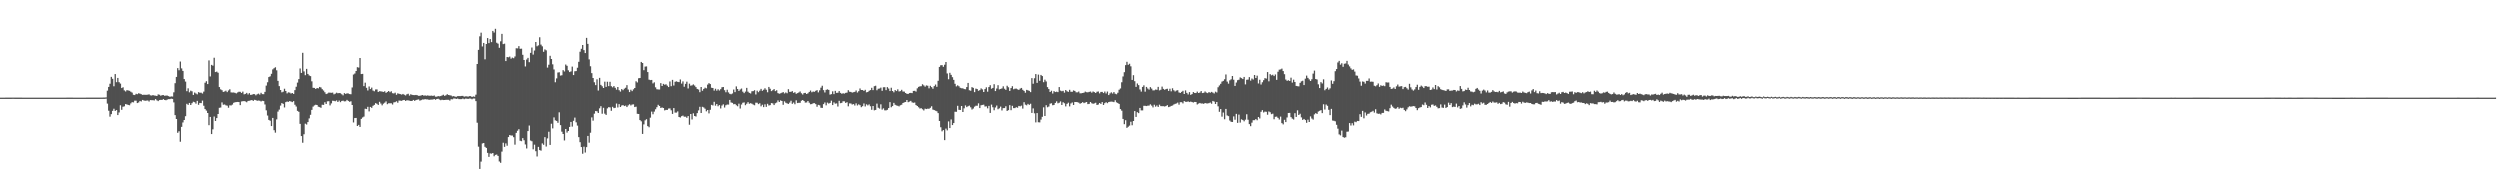 <svg xmlns="http://www.w3.org/2000/svg" width="1920" height="150"><path fill="#4f4f4f" d="M0 74.991h1v1H0zM1 74.991h1v1H1zM2 74.993h1v1H2zM3 74.986h1v1H3zM4 74.982h1v1H4zM5 74.979h1v1H5zM6 74.968h1v1H6zM7 74.966h1v1H7zM8 74.959h1v1H8zM9 74.952h1v1H9zM10 74.954h1v1H10zM11 74.959h1v1H11zM12 74.966h1v1H12zM13 74.968h1v1H13zM14 74.975h1v1H14zM15 74.979h1v1H15zM16 74.982h1v1H16zM17 74.986h1v1H17zM18 74.984h1v1H18zM19 74.984h1v1H19zM20 74.989h1v1H20zM21 74.991h1v1H21zM22 74.991h1v1H22zM23 74.991h1v1H23zM24 74.991h1v1H24zM25 74.989h1v1H25zM26 74.991h1v1H26zM27 74.991h1v1H27zM28 74.995h1v1H28zM29 75h1v1H29zM30 75.005h1v1H30zM31 75.002h1v1H31zM32 75.005h1v1H32zM33 75.005h1v1H33zM34 75.005h1v1H34zM35 75.002h1v1H35zM36 75h1v1H36zM37 74.998h1v1H37zM38 74.998h1v1H38zM39 74.995h1v1H39zM40 74.995h1v1H40zM41 75h1v1H41zM42 75.002h1v1H42zM43 75.002h1v1H43zM44 75.002h1v1H44zM45 75h1v1H45zM46 74.998h1v1H46zM47 74.993h1v1H47zM48 74.986h1v1H48zM49 74.984h1v1H49zM50 74.986h1v1H50zM51 74.977h1v1H51zM52 74.977h1v1H52zM53 74.982h1v1H53zM54 74.979h1v1H54zM55 74.982h1v1H55zM56 74.989h1v1H56zM57 74.991h1v1H57zM58 74.991h1v1H58zM59 74.993h1v1H59zM60 74.991h1v1H60zM61 74.989h1v1H61zM62 74.989h1v1H62zM63 74.984h1v1H63zM64 74.986h1v1H64zM65 74.986h1v1H65zM66 74.977h1v1H66zM67 74.97h1v1H67zM68 74.968h1v1H68zM69 74.963h1v1H69zM70 74.968h1v1H70zM71 74.966h1v1H71zM72 74.963h1v1H72zM73 74.963h1v1H73zM74 74.963h1v1H74zM75 74.963h1v1H75zM76 74.966h1v1H76zM77 74.952h1v1H77zM78 74.947h1v1H78zM79 74.927h1v1H79zM80 74.92h1v1H80zM81 74.789h1v1H81zM82 69.612h1v9.963H82zM83 66.776h1v18.242H83zM84 64.332h1v25.285H84zM85 59.019h1v28.643H85zM86 60.532h1v24.639H86zM87 66.275h1v17.212H87zM88 56.882h1v28.338H88zM89 63.142h1v21.366H89zM90 59.846h1v28.512H90zM91 63.13h1v23.241H91zM92 64.188h1v16.656H92zM93 67.63h1v16.693H93zM94 67.026h1v14.939H94zM95 69.404h1v12.252H95zM96 70.239h1v9.668H96zM97 69.232h1v11.014H97zM98 69.482h1v11.099H98zM99 69.743h1v11.094H99zM100 70.457h1v8.952H100zM101 71.13h1v7.324H101zM102 72.805h1v5.832H102zM103 72.986h1v4.308H103zM104 72.041h1v5.283H104zM105 72.32h1v6.844H105zM106 71.631h1v7.082H106zM107 71.954h1v5.544H107zM108 72.331h1v5.585H108zM109 72.878h1v3.889H109zM110 72.736h1v4.411H110zM111 72.784h1v4.623H111zM112 72.794h1v4.477H112zM113 72.697h1v4.447H113zM114 72.443h1v5.548H114zM115 73.21h1v3.653H115zM116 73.354h1v3.61H116zM117 73.025h1v3.921H117zM118 73.368h1v3.783H118zM119 73.466h1v2.641H119zM120 73.734h1v3.328H120zM121 72.498h1v5.196H121zM122 72.75h1v4.102H122zM123 73.54h1v3.161H123zM124 73.061h1v3.692H124zM125 73.032h1v3.12H125zM126 73.586h1v3.22H126zM127 73.396h1v3.616H127zM128 73.432h1v3.056H128zM129 73.846h1v2.282H129zM130 74.361h1v1.774H130zM131 74.046h1v1.717H131zM132 74.144h1v1.849H132zM133 70.924h1v7.716H133zM134 63.904h1v24.523H134zM135 59.072h1v32.328H135zM136 52.313h1v49.689H136zM137 53.957h1v46.874H137zM138 47.257h1v61.605H138zM139 52.526h1v44.889H139zM140 54.494h1v39.556H140zM141 60.718h1v31.453H141zM142 62.693h1v26.53H142zM143 70.061h1v9.682H143zM144 67.841h1v12.701H144zM145 70.912h1v8.162H145zM146 69.658h1v10.964H146zM147 70.132h1v9.123H147zM148 72.887h1v5.241H148zM149 71.084h1v7.425H149zM150 71.766h1v7.846H150zM151 72.464h1v5.003H151zM152 70.757h1v9.741H152zM153 71.212h1v7.853H153zM154 71.148h1v8.05H154zM155 71.812h1v5.445H155zM156 70.354h1v10.831H156zM157 63.522h1v20.238H157zM158 62.361h1v22.586H158zM159 64.538h1v22.252H159zM160 46.376h1v49.76H160zM161 58.724h1v31.087H161zM162 49.809h1v53.168H162zM163 50.416h1v48.924H163zM164 44.325h1v45.147H164zM165 55.348h1v37.562H165zM166 55.014h1v35.681H166zM167 55.865h1v31.705H167zM168 66.882h1v15.903H168zM169 68.605h1v14.003H169zM170 69.248h1v9.409H170zM171 70.626h1v9.805H171zM172 70.232h1v10.016H172zM173 69.621h1v11.261H173zM174 70.779h1v10.375H174zM175 69.493h1v13.266H175zM176 68.541h1v12.371H176zM177 70.956h1v10.037H177zM178 71.082h1v9.254H178zM179 71.017h1v7.956H179zM180 71.345h1v7.18H180zM181 71.736h1v6.667H181zM182 71.024h1v7.281H182zM183 70.445h1v7.924H183zM184 70.498h1v10.245H184zM185 71.349h1v6.567H185zM186 70.342h1v7.388H186zM187 72.459h1v5.152H187zM188 72.112h1v5.821H188zM189 71.297h1v7.23H189zM190 72.546h1v4.953H190zM191 71.542h1v5.821H191zM192 72.867h1v4.23H192zM193 72.762h1v4.058H193zM194 72.226h1v5.28H194zM195 72.272h1v4.399H195zM196 73.206h1v3.687H196zM197 72.384h1v5.008H197zM198 71.869h1v5.333H198zM199 72.654h1v4.706H199zM200 71.249h1v6.663H200zM201 72.269h1v5.122H201zM202 72.35h1v5.26H202zM203 70.576h1v9.638H203zM204 65.76h1v18.952H204zM205 63.197h1v25.507H205zM206 59.191h1v32.893H206zM207 58.637h1v34.111H207zM208 56.66h1v40.179H208zM209 53.284h1v37.306H209zM210 52.396h1v47.59H210zM211 51.645h1v50.261H211zM212 54.021h1v37.668H212zM213 62.103h1v23.605H213zM214 66.158h1v18.004H214zM215 69.141h1v11.984H215zM216 70.921h1v8.235H216zM217 70.393h1v9.393H217zM218 68.147h1v14.381H218zM219 69.878h1v8.542H219zM220 71.732h1v6.253H220zM221 70.914h1v7.304H221zM222 71.13h1v6.473H222zM223 71.83h1v6.15H223zM224 71.416h1v7.036H224zM225 72.118h1v5.544H225zM226 69.218h1v11.22H226zM227 66.621h1v15.205H227zM228 63.448h1v21.717H228zM229 60.759h1v25.125H229zM230 52.604h1v42.522H230zM231 55.998h1v48.496H231zM232 40.572h1v69.055H232zM233 54.829h1v48.283H233zM234 57.756h1v37.203H234zM235 52.876h1v42.783H235zM236 56.802h1v36.933H236zM237 57.967h1v32.971H237zM238 58.486h1v29.689H238zM239 62.473h1v21.929H239zM240 67.417h1v14.463H240zM241 67.554h1v13.385H241zM242 68.328h1v12.113H242zM243 67.587h1v13.067H243zM244 67.893h1v14.088H244zM245 66.765h1v15.516H245zM246 67.154h1v15.653H246zM247 68.509h1v11.95H247zM248 69.537h1v11.076H248zM249 70.853h1v7.67H249zM250 72.258h1v7.59H250zM251 71.825h1v5.981H251zM252 71.12h1v6.58H252zM253 71.178h1v9.764H253zM254 71.251h1v8.176H254zM255 71.107h1v6.267H255zM256 72.45h1v5.001H256zM257 71.922h1v5.875H257zM258 71.169h1v5.928H258zM259 71.638h1v6.709H259zM260 71.411h1v5.823H260zM261 71.617h1v6.86H261zM262 72.388h1v5.136H262zM263 73.196h1v4.141H263zM264 71.535h1v6.326H264zM265 72.157h1v5.64H265zM266 71.674h1v5.01H266zM267 71.798h1v5.715H267zM268 72.221h1v5.967H268zM269 72.421h1v5.351H269zM270 67.172h1v13.463H270zM271 57.266h1v36.807H271zM272 56.495h1v34.159H272zM273 54.504h1v36.081H273zM274 51.595h1v45.173H274zM275 51.929h1v43.992H275zM276 44.54h1v52.939H276zM277 56.866h1v34.415H277zM278 56.715h1v33.52H278zM279 66.147h1v23.42H279zM280 63.485h1v20.046H280zM281 67.413h1v16.354H281zM282 69.454h1v12.584H282zM283 66.408h1v19.126H283zM284 68.401h1v13.738H284zM285 67.303h1v15.539H285zM286 69.53h1v11.726H286zM287 70.079h1v10.439H287zM288 68.715h1v10.494H288zM289 68.669h1v11.037H289zM290 70.605h1v9.982H290zM291 70.045h1v8.119H291zM292 70.155h1v9.384H292zM293 70.361h1v10.517H293zM294 70.589h1v9.025H294zM295 70.097h1v8.775H295zM296 71.329h1v6.546H296zM297 70.585h1v9.446H297zM298 69.896h1v9.393H298zM299 70.818h1v8.476H299zM300 70.074h1v9.238H300zM301 71.569h1v8.739H301zM302 71.8h1v6.848H302zM303 71.18h1v7.272H303zM304 72.8h1v4.953H304zM305 71.674h1v7.224H305zM306 72.047h1v5.154H306zM307 72.283h1v5.013H307zM308 72.652h1v4.839H308zM309 72.141h1v4.745H309zM310 72.759h1v3.976H310zM311 73.331h1v4.173H311zM312 72.372h1v4.644H312zM313 71.974h1v5.127H313zM314 73.421h1v3.88H314zM315 72.414h1v5.152H315zM316 72.835h1v4.699H316zM317 73.029h1v3.717H317zM318 73.064h1v4.397H318zM319 72.901h1v3.96H319zM320 73.146h1v3.399H320zM321 73.592h1v2.735H321zM322 73.563h1v3.772H322zM323 73.254h1v3.623H323zM324 72.961h1v3.404H324zM325 73.462h1v2.959H325zM326 73.247h1v2.873H326zM327 73.549h1v2.792H327zM328 73.247h1v3.106H328zM329 73.499h1v3.216H329zM330 73.533h1v3.019H330zM331 73.405h1v3.076H331zM332 73.698h1v2.753H332zM333 73.318h1v2.735H333zM334 74.247h1v2.401H334zM335 74.224h1v1.829H335zM336 73.796h1v2.046H336zM337 74h1v2.435H337zM338 73.775h1v3.159H338zM339 73.293h1v3.323H339zM340 72.771h1v4.067H340zM341 73.64h1v3.163H341zM342 73.167h1v3.47H342zM343 72.343h1v4.317H343zM344 72.968h1v3.699H344zM345 73.146h1v4.122H345zM346 73.363h1v2.847H346zM347 74.018h1v2.252H347zM348 73.778h1v1.84H348zM349 74.263h1v1.417H349zM350 74.279h1v1.726H350zM351 73.84h1v1.859H351zM352 73.764h1v2.355H352zM353 73.808h1v2.351H353zM354 73.691h1v2.428H354zM355 73.636h1v2.012H355zM356 74.231h1v1.943H356zM357 73.981h1v1.742H357zM358 73.995h1v1.797H358zM359 74.233h1v1.724H359zM360 73.826h1v1.845H360zM361 73.846h1v1.9H361zM362 74.506h1v1.721H362zM363 74.05h1v1.598H363zM364 74.29h1v1.36H364zM365 72.704h1v4.981H365zM366 49.139h1v45.095H366zM367 38.274h1v74.39H367zM368 27.878h1v101.856H368zM369 25.09h1v99.039H369zM370 35.71h1v74.477H370zM371 32.977h1v76.846H371zM372 45.577h1v67.185H372zM373 33.799h1v79.831H373zM374 29.237h1v88.173H374zM375 33.131h1v87.347H375zM376 29.993h1v87.835H376zM377 32.375h1v85.653H377zM378 23.769h1v93.733H378zM379 24.969h1v95.033H379zM380 22.119h1v96.837H380zM381 32.815h1v85.882H381zM382 33.529h1v86.235H382zM383 36.703h1v87.308H383zM384 31.728h1v93.312H384zM385 25.994h1v90.446H385zM386 33.886h1v75.738H386zM387 33.52h1v79.268H387zM388 46.884h1v63.239H388zM389 43.797h1v68.112H389zM390 44.048h1v61.206H390zM391 43.456h1v60.233H391zM392 45.055h1v59.034H392zM393 44.241h1v59.847H393zM394 44.689h1v60.673H394zM395 43.378h1v67.739H395zM396 37.083h1v64.962H396zM397 37.17h1v63.227H397zM398 35.435h1v63.776H398zM399 37.47h1v70.634H399zM400 37.356h1v71.099H400zM401 42.071h1v64.015H401zM402 46.058h1v61.68H402zM403 51.029h1v59.909H403zM404 45.701h1v68.336H404zM405 44.458h1v56.194H405zM406 47.772h1v48.611H406zM407 40.608h1v67.336H407zM408 36.527h1v71.989H408zM409 41.947h1v72.738H409zM410 38.821h1v72.303H410zM411 32.254h1v83.875H411zM412 35.555h1v84.596H412zM413 34.818h1v77.979H413zM414 28.622h1v86.608H414zM415 34.277h1v81.442H415zM416 35.568h1v74.543H416zM417 39.793h1v71.437H417zM418 37.939h1v67.359H418zM419 38.651h1v73.861H419zM420 51.924h1v54.344H420zM421 49.736h1v51.456H421zM422 42.831h1v68.499H422zM423 45.287h1v49.746H423zM424 49.432h1v49.194H424zM425 53.341h1v36.814H425zM426 63.155h1v29.272H426zM427 60.235h1v32.655H427zM428 55.714h1v38.59H428zM429 55.488h1v30.785H429zM430 58.056h1v38.052H430zM431 57.825h1v43.282H431zM432 53.865h1v49.039H432zM433 54.89h1v53.005H433zM434 49.564h1v49.501H434zM435 50.535h1v51.298H435zM436 53.993h1v46.59H436zM437 55.334h1v42.14H437zM438 54.858h1v38.773H438zM439 51.167h1v46.038H439zM440 57.655h1v35.134H440zM441 54.733h1v35.589H441zM442 54.565h1v39.389H442zM443 52.025h1v44.443H443zM444 47.459h1v57.842H444zM445 39.725h1v69.508H445zM446 37.502h1v75.457H446zM447 34.579h1v83.484H447zM448 38.516h1v74.102H448zM449 40.759h1v76.381H449zM450 29.091h1v83.918H450zM451 33.71h1v70.696H451zM452 45.621h1v63.93H452zM453 50.906h1v51.051H453zM454 56.142h1v34.042H454zM455 59.917h1v32.731H455zM456 63.192h1v24.106H456zM457 65.385h1v19.879H457zM458 60.951h1v24.548H458zM459 69.543h1v17.217H459zM460 59.782h1v23.438H460zM461 65.199h1v16.361H461zM462 66.277h1v21.051H462zM463 67.559h1v15.239H463zM464 62.734h1v24.569H464zM465 66.708h1v21.561H465zM466 62.789h1v20.455H466zM467 66.154h1v16.127H467zM468 62.817h1v19.684H468zM469 66.206h1v18.89H469zM470 67.046h1v15.001H470zM471 66.108h1v16.935H471zM472 67.44h1v15.36H472zM473 68.871h1v10.618H473zM474 66.815h1v15.74H474zM475 69.267h1v10.696H475zM476 70.349h1v11.806H476zM477 68.39h1v12.667H477zM478 69.289h1v11.38H478zM479 68.106h1v13.346H479zM480 67.369h1v13.738H480zM481 65.362h1v16.885H481zM482 68.745h1v12.218H482zM483 70.731h1v9.361H483zM484 68.928h1v12.067H484zM485 70.006h1v10.277H485zM486 68.612h1v11.54H486zM487 67.57h1v14.635H487zM488 62.407h1v19.535H488zM489 63.338h1v24.072H489zM490 60.12h1v27.425H490zM491 59.917h1v32.298H491zM492 47.575h1v45.612H492zM493 48.402h1v54.468H493zM494 53.938h1v41.607H494zM495 51.153h1v41.279H495zM496 51.018h1v40.51H496zM497 55.369h1v41.485H497zM498 61.176h1v36.544H498zM499 61.523h1v28.844H499zM500 61.395h1v24.321H500zM501 64.041h1v23.735H501zM502 63.247h1v22.481H502zM503 67.072h1v16.848H503zM504 68.573h1v13.779H504zM505 68.685h1v11.826H505zM506 68.777h1v12.637H506zM507 63.869h1v19.036H507zM508 66.037h1v16.475H508zM509 64.417h1v18.533H509zM510 65.073h1v19.734H510zM511 64.735h1v19.625H511zM512 65.794h1v18.656H512zM513 66.863h1v16.491H513zM514 62.567h1v20.684H514zM515 66.213h1v18.501H515zM516 61.331h1v26.155H516zM517 65.714h1v17.276H517zM518 62.835h1v23.619H518zM519 62.466h1v24.005H519zM520 62.878h1v22.655H520zM521 63.064h1v26.814H521zM522 61.015h1v29.274H522zM523 64.224h1v25.042H523zM524 62.521h1v26.269H524zM525 66.611h1v23.058H525zM526 64.405h1v25.173H526zM527 62.725h1v27.746H527zM528 67.918h1v21.241H528zM529 64.24h1v31.568H529zM530 65.774h1v21.79H530zM531 65.538h1v26.203H531zM532 64.819h1v22.232H532zM533 65.691h1v23.404H533zM534 66.925h1v22.575H534zM535 68.278h1v18.597H535zM536 68.788h1v16.004H536zM537 70.832h1v11.195H537zM538 66.831h1v19.934H538zM539 69.704h1v12.3H539zM540 68.285h1v14.239H540zM541 67.314h1v16.187H541zM542 67.818h1v17.709H542zM543 64.986h1v19.519H543zM544 63.865h1v23.232H544zM545 64.586h1v19.732H545zM546 67.369h1v13.175H546zM547 67.584h1v13.39H547zM548 69.582h1v8.604H548zM549 68.129h1v13.021H549zM550 69.628h1v10.229H550zM551 68.548h1v13.042H551zM552 69.553h1v11.131H552zM553 68.523h1v14.759H553zM554 67.012h1v14.058H554zM555 66.82h1v13.303H555zM556 69.267h1v13.339H556zM557 70.878h1v9.984H557zM558 68.923h1v11.357H558zM559 70.951h1v9.393H559zM560 72.061h1v4.685H560zM561 72.386h1v6.294H561zM562 71.761h1v7.26H562zM563 68.756h1v11.311H563zM564 70.738h1v9.084H564zM565 66.357h1v14.486H565zM566 68.333h1v13.268H566zM567 69.841h1v9.767H567zM568 68.697h1v14.676H568zM569 67.98h1v12.319H569zM570 70.411h1v8.487H570zM571 71.542h1v7.107H571zM572 70.338h1v10.449H572zM573 67.504h1v12.177H573zM574 70.415h1v8.002H574zM575 71.304h1v8.352H575zM576 71.784h1v7.487H576zM577 70.079h1v9.606H577zM578 70.013h1v10.302H578zM579 69.278h1v11.588H579zM580 72.551h1v6.274H580zM581 69.626h1v9.286H581zM582 70.818h1v9.165H582zM583 69.651h1v9.682H583zM584 68.253h1v13.388H584zM585 69.747h1v10.689H585zM586 68.905h1v13.362H586zM587 67.811h1v12.33H587zM588 68.909h1v13.175H588zM589 70.869h1v8.849H589zM590 66.763h1v14.303H590zM591 68.172h1v12.575H591zM592 69.969h1v9.181H592zM593 69.269h1v10.16H593zM594 68.424h1v12.248H594zM595 70.013h1v9.318H595zM596 69.31h1v9.419H596zM597 71.526h1v5.557H597zM598 72.013h1v6.31H598zM599 71.67h1v5.447H599zM600 71.207h1v6.34H600zM601 70.702h1v9.769H601zM602 71.796h1v6.049H602zM603 70.999h1v7.913H603zM604 71.64h1v7.784H604zM605 68.493h1v11.318H605zM606 70.567h1v8.226H606zM607 70.521h1v6.823H607zM608 69.983h1v9.716H608zM609 71.32h1v7.423H609zM610 70.802h1v9.256H610zM611 72.054h1v5.015H611zM612 71.507h1v7.638H612zM613 71.038h1v7.89H613zM614 70.258h1v8.67H614zM615 71.64h1v5.734H615zM616 72.613h1v4.198H616zM617 71.48h1v6.084H617zM618 71.331h1v7.473H618zM619 72.189h1v6.521H619zM620 71.688h1v5.869H620zM621 70.583h1v8.336H621zM622 69.523h1v10.542H622zM623 70.866h1v9.066H623zM624 70.308h1v9.023H624zM625 70.491h1v8.707H625zM626 69.733h1v10.263H626zM627 69.202h1v12.788H627zM628 70.953h1v9.574H628zM629 69.399h1v11.474H629zM630 67.332h1v15.388H630zM631 65.838h1v17.066H631zM632 69.232h1v10.744H632zM633 71.006h1v7.697H633zM634 69.038h1v11.833H634zM635 68.614h1v10.204H635zM636 69.044h1v10.533H636zM637 72.64h1v6.416H637zM638 72.274h1v5.04H638zM639 70.12h1v10.565H639zM640 72.292h1v6.329H640zM641 69.788h1v9.833H641zM642 71.331h1v8.103H642zM643 71.226h1v10.568H643zM644 69.926h1v7.487H644zM645 71.32h1v7.956H645zM646 71.995h1v6.992H646zM647 71.642h1v6.148H647zM648 71.908h1v5.937H648zM649 71.324h1v7.713H649zM650 71.1h1v7.411H650zM651 69.276h1v12.371H651zM652 70.461h1v8.924H652zM653 70.626h1v8.853H653zM654 71.114h1v9.171H654zM655 70.809h1v9.135H655zM656 70.555h1v10.488H656zM657 69.482h1v9.853H657zM658 71.086h1v9.92H658zM659 70.04h1v10.112H659zM660 67.923h1v12.877H660zM661 69.125h1v13.214H661zM662 69.125h1v12.428H662zM663 69.814h1v9.631H663zM664 68.987h1v12.763H664zM665 70.901h1v9.242H665zM666 70.644h1v10.316H666zM667 69.74h1v10.46H667zM668 69.184h1v12.438H668zM669 67.435h1v16.878H669zM670 69.237h1v12.184H670zM671 66.225h1v18.503H671zM672 65.829h1v18.62H672zM673 69.319h1v10.236H673zM674 68.15h1v14.603H674zM675 68.015h1v15.397H675zM676 67.298h1v12.815H676zM677 69.749h1v14.424H677zM678 67.005h1v16.198H678zM679 66.98h1v17.778H679zM680 69.2h1v15.605H680zM681 66.904h1v17.414H681zM682 68.012h1v15.001H682zM683 69.926h1v8.515H683zM684 67.387h1v14.981H684zM685 69.88h1v11.563H685zM686 70.896h1v8.089H686zM687 69.147h1v11.337H687zM688 69.962h1v11.057H688zM689 68.626h1v12.634H689zM690 70.239h1v11.465H690zM691 69.983h1v10.884H691zM692 68.955h1v11.497H692zM693 70.319h1v8.766H693zM694 70.331h1v8.27H694zM695 71.434h1v6.892H695zM696 72.025h1v4.795H696zM697 72.141h1v6.342H697zM698 71.5h1v6.551H698zM699 71.331h1v6.139H699zM700 71.523h1v7.123H700zM701 69.843h1v9.119H701zM702 69.754h1v8.993H702zM703 70.351h1v10.332H703zM704 67.827h1v13.605H704zM705 66.728h1v15.672H705zM706 66.316h1v17.022H706zM707 66.225h1v16.887H707zM708 64.698h1v19.208H708zM709 65.572h1v19.256H709zM710 66.568h1v16.908H710zM711 65.563h1v18.215H711zM712 65.865h1v17.578H712zM713 67.857h1v15.679H713zM714 65.888h1v16.885H714zM715 66.934h1v14.678H715zM716 68.17h1v15.992H716zM717 66.174h1v18.354H717zM718 64.945h1v20.103H718zM719 66.653h1v18.824H719zM720 62.043h1v24.855H720zM721 51.393h1v41.538H721zM722 50.114h1v47.606H722zM723 50.034h1v50.826H723zM724 51.283h1v48.622H724zM725 49.722h1v57.887H725zM726 47.628h1v51.14H726zM727 56.426h1v43.731H727zM728 60.88h1v32.33H728zM729 55.898h1v42.456H729zM730 57.481h1v34.282H730zM731 59.269h1v36.777H731zM732 61.333h1v33.198H732zM733 64.334h1v21.476H733zM734 66.376h1v19.492H734zM735 65.556h1v15.695H735zM736 66.232h1v18.119H736zM737 67.438h1v17.018H737zM738 67.799h1v13.632H738zM739 67.841h1v18.192H739zM740 68.39h1v14.795H740zM741 68.532h1v12.396H741zM742 66.879h1v15.422H742zM743 63.684h1v17.89H743zM744 69.303h1v11.822H744zM745 69.706h1v12.738H745zM746 66.934h1v17.212H746zM747 67.49h1v15.864H747zM748 70.779h1v11.151H748zM749 68.033h1v13.177H749zM750 68.39h1v12.806H750zM751 69.736h1v9.599H751zM752 69.23h1v13.747H752zM753 67.891h1v12.962H753zM754 68.665h1v11.927H754zM755 70.64h1v9.735H755zM756 68.381h1v13.413H756zM757 67.083h1v14.575H757zM758 70.377h1v12.808H758zM759 66.882h1v14.401H759zM760 65.444h1v21.28H760zM761 68.17h1v12.174H761zM762 67.541h1v14.823H762zM763 64.687h1v20.011H763zM764 69.946h1v12.575H764zM765 68.017h1v13.014H765zM766 65.449h1v18.478H766zM767 68.646h1v14.534H767zM768 68.296h1v13.557H768zM769 67.891h1v16.972H769zM770 66.323h1v16.743H770zM771 68.168h1v14.839H771zM772 69.024h1v12.598H772zM773 65.831h1v19.345H773zM774 67.005h1v17.583H774zM775 69.859h1v10.888H775zM776 67.614h1v17.006H776zM777 66.19h1v15.058H777zM778 68.571h1v14.5H778zM779 68.115h1v14.955H779zM780 68.037h1v14.312H780zM781 68.587h1v14.15H781zM782 69.056h1v12.298H782zM783 68.056h1v13.621H783zM784 67.557h1v13.561H784zM785 68.96h1v14.438H785zM786 69.816h1v8.672H786zM787 71.233h1v9.165H787zM788 69.003h1v11.913H788zM789 69.392h1v10.387H789zM790 69.793h1v10.764H790zM791 70.736h1v8.917H791zM792 60.015h1v26.731H792zM793 64.307h1v18.961H793zM794 60.118h1v26.935H794zM795 56.866h1v37.146H795zM796 63.618h1v23.204H796zM797 57.285h1v36.608H797zM798 62.034h1v31.946H798zM799 57.564h1v34.282H799zM800 58.44h1v31.238H800zM801 63.137h1v19.281H801zM802 61.176h1v27.931H802zM803 62.585h1v18.183H803zM804 66.909h1v15.461H804zM805 68.406h1v13.404H805zM806 70.635h1v9.007H806zM807 69.704h1v9.593H807zM808 71.825h1v9.014H808zM809 69.994h1v10.613H809zM810 70.715h1v8.325H810zM811 70.395h1v7.436H811zM812 70.773h1v8.576H812zM813 66.845h1v12.074H813zM814 69.594h1v8.267H814zM815 70.072h1v10.558H815zM816 69.745h1v8.775H816zM817 71.171h1v8.16H817zM818 69.131h1v12.573H818zM819 70.09h1v9.675H819zM820 70.532h1v8.299H820zM821 68.978h1v12.728H821zM822 70.477h1v8.979H822zM823 70.502h1v8.167H823zM824 69.431h1v11.195H824zM825 69.848h1v8.462H825zM826 70.896h1v7.462H826zM827 70.912h1v7.574H827zM828 70.308h1v8.519H828zM829 71.674h1v7.972H829zM830 71.626h1v7.535H830zM831 71.409h1v7.006H831zM832 71.146h1v8.052H832zM833 70.363h1v8.361H833zM834 70.795h1v7.53H834zM835 70.901h1v9.071H835zM836 70.564h1v9.215H836zM837 70.287h1v8.038H837zM838 71.189h1v8.107H838zM839 70.235h1v9.48H839zM840 70.782h1v8.631H840zM841 71.436h1v7.469H841zM842 70.432h1v10.185H842zM843 70.228h1v10.064H843zM844 71.741h1v7.345H844zM845 70.612h1v9.203H845zM846 70.576h1v7.835H846zM847 71.475h1v9.144H847zM848 70.287h1v8.995H848zM849 71.793h1v6.704H849zM850 70.308h1v8.952H850zM851 72.997h1v5.374H851zM852 71.75h1v6.402H852zM853 70.887h1v7.143H853zM854 71.851h1v6.294H854zM855 70.718h1v7.739H855zM856 71.976h1v5.049H856zM857 72.407h1v6.166H857zM858 71.21h1v7.97H858zM859 68.893h1v10.904H859zM860 67.96h1v15.798H860zM861 63.158h1v21.824H861zM862 58.743h1v32.623H862zM863 55.474h1v39.892H863zM864 50.011h1v42.309H864zM865 47.438h1v50.769H865zM866 49.773h1v47.583H866zM867 48.951h1v47.489H867zM868 50.942h1v42.566H868zM869 61.395h1v34.816H869zM870 57.733h1v35.203H870zM871 62.352h1v22.934H871zM872 66.698h1v23.124H872zM873 64.103h1v22.058H873zM874 65.403h1v21.488H874zM875 68.697h1v14.177H875zM876 70.349h1v14.438H876zM877 66.756h1v18.045H877zM878 65.536h1v15.734H878zM879 70.397h1v10.845H879zM880 66.783h1v14.685H880zM881 67.978h1v13.186H881zM882 68.793h1v12.284H882zM883 66.911h1v13.225H883zM884 68.021h1v13.088H884zM885 69.422h1v13.074H885zM886 69.376h1v11.062H886zM887 68.784h1v13.115H887zM888 68.971h1v12.016H888zM889 66.735h1v15.406H889zM890 69.436h1v10.961H890zM891 68.928h1v12.582H891zM892 66.534h1v15.031H892zM893 68.239h1v13.335H893zM894 68.944h1v12.859H894zM895 68.378h1v13.085H895zM896 68.161h1v12.589H896zM897 69.832h1v12.44H897zM898 68.138h1v13.85H898zM899 70.157h1v11.181H899zM900 67.811h1v13.236H900zM901 69.347h1v10.927H901zM902 70.253h1v9.54H902zM903 69.509h1v9.963H903zM904 69.285h1v9.499H904zM905 71.011h1v9.38H905zM906 71.361h1v7.146H906zM907 70.551h1v7.951H907zM908 69.756h1v9.636H908zM909 72.217h1v5.397H909zM910 69.443h1v8.755H910zM911 71.322h1v6.894H911zM912 72.542h1v5.351H912zM913 70.775h1v7.624H913zM914 72.837h1v5.189H914zM915 72.231h1v6.136H915zM916 70.722h1v8.027H916zM917 71.361h1v6.921H917zM918 71.496h1v6.853H918zM919 70.331h1v9.876H919zM920 71.427h1v8.132H920zM921 71.054h1v8.009H921zM922 69.928h1v9.579H922zM923 71.473h1v8.006H923zM924 71.274h1v8.503H924zM925 70.269h1v8.817H925zM926 71.132h1v8.272H926zM927 71.528h1v7.947H927zM928 70.699h1v8.503H928zM929 71.201h1v7.56H929zM930 70.551h1v9.094H930zM931 71.143h1v6.397H931zM932 71.796h1v6.219H932zM933 70.397h1v9.464H933zM934 70.999h1v7.347H934zM935 67.007h1v14.646H935zM936 65.636h1v20.243H936zM937 64.364h1v19.412H937zM938 62.65h1v26.972H938zM939 62.107h1v24.294H939zM940 60.901h1v30.671H940zM941 57.204h1v26.473H941zM942 62.675h1v26.027H942zM943 64.27h1v24.946H943zM944 61.691h1v30.872H944zM945 60.905h1v32.655H945zM946 58.36h1v35.328H946zM947 61.23h1v28.187H947zM948 66h1v25.972H948zM949 63.377h1v24.049H949zM950 61.617h1v32.763H950zM951 61.253h1v26.736H951zM952 59.466h1v34.694H952zM953 59.995h1v31.63H953zM954 60.722h1v31.497H954zM955 59.079h1v34.079H955zM956 64.828h1v27.089H956zM957 61.304h1v26.436H957zM958 61.137h1v30.831H958zM959 59.235h1v36.098H959zM960 61.899h1v35.004H960zM961 60.326h1v33.9H961zM962 61.095h1v31.204H962zM963 57.6h1v34.724H963zM964 59.908h1v31.55H964zM965 58.099h1v34.246H965zM966 64.078h1v25.8H966zM967 61.24h1v29.741H967zM968 64.936h1v20.922H968zM969 63.197h1v21.378H969zM970 61.592h1v24.802H970zM971 60.029h1v25.676H971zM972 60.37h1v25.498H972zM973 55.369h1v32.767H973zM974 62.455h1v23.17H974zM975 56.916h1v29.283H975zM976 57.868h1v29.86H976zM977 57.399h1v29.874H977zM978 58.395h1v33.225H978zM979 57.2h1v32.493H979zM980 61.352h1v28.187H980zM981 55.092h1v35.427H981zM982 53.503h1v38.283H982zM983 53.323h1v36.207H983zM984 52.7h1v41.849H984zM985 54.584h1v40.954H985zM986 56.973h1v35.017H986zM987 61.093h1v32.667H987zM988 62.066h1v28.167H988zM989 61.647h1v25.116H989zM990 62.206h1v24.491H990zM991 59.663h1v30.279H991zM992 63.446h1v27.695H992zM993 61.189h1v30.591H993zM994 62.991h1v23.923H994zM995 65.975h1v23.816H995zM996 66.204h1v18.551H996zM997 66.364h1v21.966H997zM998 63.652h1v23.692H998zM999 62.46h1v27.711H999zM1000 61.995h1v30.121H1000zM1001 65.353h1v25.967H1001zM1002 60.402h1v31.833H1002zM1003 58.042h1v36.278H1003zM1004 59.789h1v32.11H1004zM1005 60.956h1v32.717H1005zM1006 62.206h1v27.198H1006zM1007 60.873h1v30.142H1007zM1008 56.543h1v35.287H1008zM1009 54.222h1v33.625H1009zM1010 60.677h1v26.189H1010zM1011 61.068h1v26.413H1011zM1012 64.755h1v20.918H1012zM1013 67.651h1v17.446H1013zM1014 63.103h1v21.504H1014zM1015 64.082h1v22.792H1015zM1016 60.921h1v19.148H1016zM1017 69.349h1v14.791H1017zM1018 68.278h1v12.026H1018zM1019 67.184h1v14.09H1019zM1020 68.884h1v15.427H1020zM1021 67.829h1v20.572H1021zM1022 61.791h1v21.826H1022zM1023 64.373h1v28.187H1023zM1024 62.373h1v30.412H1024zM1025 54.682h1v38.512H1025zM1026 53.018h1v42.815H1026zM1027 47.955h1v50.87H1027zM1028 46.742h1v56.496H1028zM1029 49.644h1v54.333H1029zM1030 48.564h1v51.728H1030zM1031 51.322h1v53.944H1031zM1032 48.94h1v56.864H1032zM1033 48.756h1v56.663H1033zM1034 46.77h1v54.395H1034zM1035 49.557h1v51.465H1035zM1036 51.018h1v43.493H1036zM1037 52.538h1v43.884H1037zM1038 53.654h1v40.984H1038zM1039 53.279h1v43.026H1039zM1040 55.005h1v38.43H1040zM1041 57.973h1v35.855H1041zM1042 58.168h1v34.726H1042zM1043 60.253h1v32.726H1043zM1044 62.675h1v25.019H1044zM1045 65.847h1v23.916H1045zM1046 62.581h1v22.563H1046zM1047 62.837h1v28.059H1047zM1048 64.208h1v22.152H1048zM1049 62.109h1v26.599H1049zM1050 62.116h1v25.349H1050zM1051 60.281h1v26.981H1051zM1052 62.748h1v23.49H1052zM1053 62.656h1v23.168H1053zM1054 62.844h1v22.245H1054zM1055 65.822h1v20.659H1055zM1056 66.307h1v17.633H1056zM1057 65.421h1v21.618H1057zM1058 64.121h1v23.317H1058zM1059 66.73h1v20.577H1059zM1060 65.474h1v22.445H1060zM1061 66.012h1v20.71H1061zM1062 65.666h1v21.03H1062zM1063 66.206h1v17.874H1063zM1064 63.165h1v21.948H1064zM1065 63.361h1v22.01H1065zM1066 63.322h1v22.277H1066zM1067 66.788h1v16.292H1067zM1068 68.31h1v12.074H1068zM1069 68.069h1v13.735H1069zM1070 67.177h1v15.647H1070zM1071 68.358h1v15.214H1071zM1072 66.296h1v17.013H1072zM1073 64.938h1v17.352H1073zM1074 66.538h1v17.045H1074zM1075 66.296h1v16.434H1075zM1076 66.149h1v16.94H1076zM1077 68.468h1v14.289H1077zM1078 66.987h1v17.459H1078zM1079 66.714h1v18.698H1079zM1080 67.799h1v16.233H1080zM1081 68.806h1v13.603H1081zM1082 64.359h1v17.269H1082zM1083 67.076h1v14.832H1083zM1084 68.694h1v13.024H1084zM1085 69.573h1v11.891H1085zM1086 68.681h1v12.964H1086zM1087 66.843h1v16.086H1087zM1088 65.076h1v19.581H1088zM1089 68.971h1v14.118H1089zM1090 66.776h1v15.752H1090zM1091 65.765h1v16.441H1091zM1092 66.529h1v13.728H1092zM1093 67.635h1v13.138H1093zM1094 66.174h1v12.495H1094zM1095 66.179h1v14.328H1095zM1096 66.662h1v16.274H1096zM1097 66.573h1v14.878H1097zM1098 69.118h1v13.367H1098zM1099 68.804h1v11.623H1099zM1100 67.152h1v13.101H1100zM1101 68.47h1v12.824H1101zM1102 65.291h1v15.633H1102zM1103 68.749h1v13.294H1103zM1104 66.195h1v17.013H1104zM1105 67.067h1v15.96H1105zM1106 68.497h1v11.662H1106zM1107 69.042h1v13.568H1107zM1108 69.28h1v13.58H1108zM1109 69.495h1v10.845H1109zM1110 69.884h1v13.003H1110zM1111 68.667h1v13.575H1111zM1112 68.607h1v10.224H1112zM1113 69.8h1v10.792H1113zM1114 69.605h1v9.595H1114zM1115 69.53h1v12.758H1115zM1116 69.054h1v12.831H1116zM1117 69.122h1v12.978H1117zM1118 70.251h1v9.3H1118zM1119 69.486h1v13.001H1119zM1120 69.74h1v11.669H1120zM1121 66.101h1v17.528H1121zM1122 68.271h1v14.93H1122zM1123 70.198h1v10.744H1123zM1124 69.951h1v8.634H1124zM1125 68.8h1v11.435H1125zM1126 69.104h1v13.539H1126zM1127 67.399h1v13.351H1127zM1128 69.104h1v10.057H1128zM1129 70.23h1v11.472H1129zM1130 70.395h1v10.05H1130zM1131 70.869h1v9.931H1131zM1132 70.461h1v9.181H1132zM1133 68.248h1v11.936H1133zM1134 67.532h1v12.575H1134zM1135 68.793h1v10.897H1135zM1136 69.754h1v10.927H1136zM1137 71.828h1v6.651H1137zM1138 69.605h1v9.911H1138zM1139 68.834h1v10.041H1139zM1140 69.543h1v10.925H1140zM1141 70.979h1v9.494H1141zM1142 69.491h1v10.366H1142zM1143 71.141h1v7.922H1143zM1144 71.136h1v7.132H1144zM1145 70.564h1v8.51H1145zM1146 69.202h1v8.773H1146zM1147 70.191h1v8.611H1147zM1148 70.679h1v8.103H1148zM1149 70.548h1v8.064H1149zM1150 70.878h1v8.842H1150zM1151 69.77h1v9.215H1151zM1152 70.944h1v9.032H1152zM1153 70.61h1v9.068H1153zM1154 70.193h1v8.249H1154zM1155 71.805h1v6.997H1155zM1156 72.166h1v7.968H1156zM1157 70.967h1v9.535H1157zM1158 70.335h1v7.885H1158zM1159 70.118h1v11.806H1159zM1160 70.134h1v8.945H1160zM1161 71.095h1v7.144H1161zM1162 70.425h1v8.748H1162zM1163 70.141h1v9.419H1163zM1164 70.299h1v8.899H1164zM1165 71.063h1v8.299H1165zM1166 71.219h1v7.057H1166zM1167 71.141h1v7.189H1167zM1168 71.404h1v8.169H1168zM1169 70.274h1v7.874H1169zM1170 71.008h1v7.789H1170zM1171 71.304h1v7.675H1171zM1172 71.571h1v7.095H1172zM1173 70.743h1v8.112H1173zM1174 70.358h1v8.796H1174zM1175 71.807h1v7.299H1175zM1176 69.411h1v10.474H1176zM1177 68.392h1v11.721H1177zM1178 70.741h1v9.375H1178zM1179 69.507h1v9.586H1179zM1180 71.574h1v7.434H1180zM1181 71.796h1v7.91H1181zM1182 70.077h1v9.973H1182zM1183 71.503h1v8.963H1183zM1184 71.386h1v6.793H1184zM1185 71.459h1v6.805H1185zM1186 71.729h1v6.146H1186zM1187 72.295h1v5.667H1187zM1188 71.507h1v6.331H1188zM1189 71.974h1v4.91H1189zM1190 72.125h1v5.933H1190zM1191 70.857h1v6.958H1191zM1192 70.69h1v7.59H1192zM1193 70.798h1v7.123H1193zM1194 70.713h1v7.313H1194zM1195 72.535h1v4.321H1195zM1196 71.876h1v5.809H1196zM1197 71.223h1v5.969H1197zM1198 72.203h1v7.402H1198zM1199 70.864h1v7.59H1199zM1200 70.557h1v8.242H1200zM1201 71.4h1v8.391H1201zM1202 71.084h1v8.483H1202zM1203 71.544h1v7.523H1203zM1204 72.162h1v6.558H1204zM1205 70.434h1v9.089H1205zM1206 70.425h1v9.403H1206zM1207 70.232h1v8.963H1207zM1208 72.375h1v6.484H1208zM1209 70.8h1v6.912H1209zM1210 71.297h1v5.937H1210zM1211 70.738h1v7.782H1211zM1212 70.83h1v7.496H1212zM1213 71.226h1v7.505H1213zM1214 71.562h1v7.155H1214zM1215 70.83h1v8.242H1215zM1216 71.72h1v7.366H1216zM1217 71.006h1v8.956H1217zM1218 70.722h1v8.636H1218zM1219 70.072h1v9.654H1219zM1220 70.631h1v10.133H1220zM1221 70.349h1v8.835H1221zM1222 72.334h1v7.137H1222zM1223 72.386h1v7.011H1223zM1224 69.66h1v10.304H1224zM1225 70.605h1v9.368H1225zM1226 69.452h1v10.719H1226zM1227 70.418h1v8.075H1227zM1228 71.516h1v6.899H1228zM1229 71.862h1v6.306H1229zM1230 71.631h1v7.07H1230zM1231 70.976h1v7.48H1231zM1232 71.207h1v8.462H1232zM1233 70.546h1v8.208H1233zM1234 70.349h1v8.412H1234zM1235 71.37h1v7.121H1235zM1236 72.073h1v5.205H1236zM1237 72.496h1v5.859H1237zM1238 72.267h1v6.008H1238zM1239 71.024h1v7.675H1239zM1240 72.025h1v6.445H1240zM1241 72.656h1v5.042H1241zM1242 72.626h1v4.305H1242zM1243 72.299h1v5.512H1243zM1244 72.977h1v4.669H1244zM1245 72.258h1v4.701H1245zM1246 73.176h1v3.52H1246zM1247 72.569h1v5.283H1247zM1248 71.306h1v5.956H1248zM1249 70.692h1v6.603H1249zM1250 71.736h1v6.155H1250zM1251 71.269h1v6.498H1251zM1252 72.993h1v4.417H1252zM1253 72.61h1v5.047H1253zM1254 72.288h1v4.637H1254zM1255 72.542h1v5.219H1255zM1256 72.81h1v5.26H1256zM1257 71.445h1v5.898H1257zM1258 72.178h1v6.372H1258zM1259 71.869h1v6.757H1259zM1260 72.35h1v4.646H1260zM1261 72.638h1v4.548H1261zM1262 73.13h1v4.569H1262zM1263 72.372h1v4.697H1263zM1264 72.311h1v4.61H1264zM1265 72.553h1v4.921H1265zM1266 72.569h1v4.225H1266zM1267 73.363h1v3.326H1267zM1268 72.562h1v4.571H1268zM1269 72.645h1v4.058H1269zM1270 72.297h1v5.397H1270zM1271 72.047h1v5.427H1271zM1272 72.949h1v3.333H1272zM1273 72.601h1v4.434H1273zM1274 72.995h1v5.31H1274zM1275 72.022h1v5.237H1275zM1276 71.173h1v6.558H1276zM1277 72.668h1v5.528H1277zM1278 72.169h1v5.072H1278zM1279 71.99h1v5.921H1279zM1280 71.816h1v5.912H1280zM1281 72.059h1v5.875H1281zM1282 71.251h1v6.764H1282zM1283 71.665h1v6.798H1283zM1284 71.88h1v5.811H1284zM1285 72.173h1v4.969H1285zM1286 72.61h1v4.108H1286zM1287 72.81h1v5.287H1287zM1288 71.597h1v5.816H1288zM1289 72.565h1v5.411H1289zM1290 72.558h1v3.79H1290zM1291 72.35h1v4.669H1291zM1292 73.352h1v3.255H1292zM1293 72.663h1v4.095H1293zM1294 73.309h1v3.951H1294zM1295 74.327h1v2.243H1295zM1296 72.81h1v3.683H1296zM1297 72.762h1v3.71H1297zM1298 73.661h1v2.28H1298zM1299 73.21h1v3.406H1299zM1300 72.768h1v3.827H1300zM1301 73.542h1v2.639H1301zM1302 73.121h1v3.488H1302zM1303 73.258h1v2.765H1303zM1304 73.693h1v2.525H1304zM1305 73.098h1v3.28H1305zM1306 73.022h1v3.454H1306zM1307 74.215h1v2.303H1307zM1308 73.464h1v3.271H1308zM1309 73.402h1v2.719H1309zM1310 74.114h1v2.348H1310zM1311 73.19h1v3.255H1311zM1312 73.695h1v2.078H1312zM1313 73.652h1v3.184H1313zM1314 73.279h1v3.049H1314zM1315 73.334h1v3.074H1315zM1316 74.002h1v2.122H1316zM1317 73.689h1v2.163H1317zM1318 73.711h1v1.875H1318zM1319 73.631h1v2.554H1319zM1320 73.59h1v2.41H1320zM1321 73.952h1v1.737H1321zM1322 74.014h1v2.058H1322zM1323 73.533h1v2.406H1323zM1324 73.785h1v1.604H1324zM1325 73.773h1v2.305H1325zM1326 73.769h1v2.065H1326zM1327 73.65h1v1.781H1327zM1328 74.24h1v1.634H1328zM1329 74.222h1v1.373H1329zM1330 73.595h1v1.865H1330zM1331 74.13h1v2.078H1331zM1332 73.757h1v2.005H1332zM1333 74.05h1v1.286H1333zM1334 74.393h1v1.511H1334zM1335 74.345h1v1.369H1335zM1336 73.885h1v1.389H1336zM1337 74.364h1v1.579H1337zM1338 74.02h1v1.273H1338zM1339 73.853h1v1.472H1339zM1340 74.393h1v1.341H1340zM1341 74.348h1v1.344H1341zM1342 73.952h1v1.176H1342zM1343 74.494h1v1.133H1343zM1344 74.393h1v1.252H1344zM1345 74.032h1v1.147H1345zM1346 74.595h1v1H1346zM1347 74.604h1v1.03H1347zM1348 74.121h1v1H1348zM1349 74.501h1v1.051H1349zM1350 74.368h1v1.087H1350zM1351 74.185h1v1.119H1351zM1352 74.531h1v1H1352zM1353 74.73h1v1.078H1353zM1354 74.087h1v1H1354zM1355 74.563h1v1H1355zM1356 74.595h1v1H1356zM1357 74.268h1v1H1357zM1358 74.529h1v1H1358zM1359 74.73h1v1H1359zM1360 74.281h1v1H1360zM1361 74.73h1v1H1361zM1362 74.588h1v1H1362zM1363 74.325h1v1H1363zM1364 74.712h1v1H1364zM1365 74.696h1v1H1365zM1366 74.345h1v1H1366zM1367 74.851h1v1H1367zM1368 74.62h1v1H1368zM1369 74.373h1v1H1369zM1370 74.702h1v1H1370zM1371 74.792h1v1H1371zM1372 74.419h1v1H1372zM1373 74.634h1v1H1373zM1374 74.805h1v1H1374zM1375 74.393h1v1H1375zM1376 74.677h1v1H1376zM1377 74.794h1v1H1377zM1378 74.444h1v1H1378zM1379 74.705h1v1H1379zM1380 74.714h1v1H1380zM1381 74.412h1v1H1381zM1382 74.632h1v1H1382zM1383 74.828h1v1H1383zM1384 74.46h1v1H1384zM1385 74.691h1v1H1385zM1386 74.721h1v1H1386zM1387 74.51h1v1H1387zM1388 74.648h1v1H1388zM1389 74.821h1v1H1389zM1390 74.519h1v1H1390zM1391 74.728h1v1H1391zM1392 74.78h1v1H1392zM1393 74.538h1v1H1393zM1394 74.648h1v1H1394zM1395 74.856h1v1H1395zM1396 74.551h1v1H1396zM1397 74.668h1v1H1397zM1398 74.865h1v1H1398zM1399 74.563h1v1H1399zM1400 74.613h1v1H1400zM1401 74.915h1v1H1401zM1402 74.588h1v1H1402zM1403 74.638h1v1H1403zM1404 74.872h1v1H1404zM1405 74.57h1v1H1405zM1406 74.625h1v1H1406zM1407 74.908h1v1H1407zM1408 74.565h1v1H1408zM1409 74.654h1v1H1409zM1410 74.954h1v1H1410zM1411 74.567h1v1H1411zM1412 74.613h1v1H1412zM1413 74.924h1v1H1413zM1414 74.59h1v1H1414zM1415 74.583h1v1H1415zM1416 74.966h1v1H1416zM1417 74.609h1v1H1417zM1418 74.611h1v1H1418zM1419 74.927h1v1H1419zM1420 74.627h1v1H1420zM1421 74.661h1v1H1421zM1422 74.97h1v1H1422zM1423 74.648h1v1H1423zM1424 74.648h1v1H1424zM1425 74.936h1v1H1425zM1426 74.684h1v1H1426zM1427 74.68h1v1H1427zM1428 74.982h1v1H1428zM1429 74.698h1v1H1429zM1430 74.689h1v1H1430zM1431 74.977h1v1H1431zM1432 74.7h1v1H1432zM1433 74.705h1v1H1433zM1434 74.982h1v1H1434zM1435 74.718h1v1H1435zM1436 74.696h1v1H1436zM1437 75h1v1H1437zM1438 74.73h1v1H1438zM1439 74.709h1v1H1439zM1440 74.991h1v1H1440zM1441 74.73h1v1H1441zM1442 74.721h1v1H1442zM1443 74.966h1v1H1443zM1444 74.741h1v1H1444zM1445 74.734h1v1H1445zM1446 74.97h1v1H1446zM1447 74.739h1v1H1447zM1448 74.73h1v1H1448zM1449 74.938h1v1H1449zM1450 74.748h1v1H1450zM1451 74.748h1v1H1451zM1452 74.957h1v1H1452zM1453 74.755h1v1H1453zM1454 74.741h1v1H1454zM1455 74.954h1v1H1455zM1456 74.801h1v1H1456zM1457 74.762h1v1H1457zM1458 74.936h1v1H1458zM1459 74.789h1v1H1459zM1460 74.771h1v1H1460zM1461 74.931h1v1H1461zM1462 74.794h1v1H1462zM1463 74.787h1v1H1463zM1464 74.94h1v1H1464zM1465 74.805h1v1H1465zM1466 74.787h1v1H1466zM1467 74.915h1v1H1467zM1468 74.821h1v1H1468zM1469 74.805h1v1H1469zM1470 74.938h1v1H1470zM1471 74.847h1v1H1471zM1472 74.833h1v1H1472zM1473 74.954h1v1H1473zM1474 74.86h1v1H1474zM1475 74.828h1v1H1475zM1476 74.947h1v1H1476zM1477 74.872h1v1H1477zM1478 74.86h1v1H1478zM1479 74.954h1v1H1479zM1480 74.879h1v1H1480zM1481 74.854h1v1H1481zM1482 74.947h1v1H1482zM1483 74.883h1v1H1483zM1484 74.858h1v1H1484zM1485 74.924h1v1H1485zM1486 74.888h1v1H1486zM1487 74.865h1v1H1487zM1488 74.936h1v1H1488zM1489 74.902h1v1H1489zM1490 74.872h1v1H1490zM1491 74.92h1v1H1491zM1492 74.904h1v1H1492zM1493 74.874h1v1H1493zM1494 74.927h1v1H1494zM1495 74.888h1v1H1495zM1496 74.874h1v1H1496zM1497 74.915h1v1H1497zM1498 74.904h1v1H1498zM1499 74.883h1v1H1499zM1500 74.915h1v1H1500zM1501 74.908h1v1H1501zM1502 74.886h1v1H1502zM1503 74.911h1v1H1503zM1504 74.902h1v1H1504zM1505 74.886h1v1H1505zM1506 74.918h1v1H1506zM1507 74.927h1v1H1507zM1508 74.897h1v1H1508zM1509 74.931h1v1H1509zM1510 74.908h1v1H1510zM1511 74.892h1v1H1511zM1512 74.934h1v1H1512zM1513 74.918h1v1H1513zM1514 74.89h1v1H1514zM1515 74.927h1v1H1515zM1516 74.915h1v1H1516zM1517 74.902h1v1H1517zM1518 74.924h1v1H1518zM1519 74.924h1v1H1519zM1520 74.904h1v1H1520zM1521 74.938h1v1H1521zM1522 74.94h1v1H1522zM1523 74.92h1v1H1523zM1524 74.95h1v1H1524zM1525 74.957h1v1H1525zM1526 74.936h1v1H1526zM1527 74.952h1v1H1527zM1528 74.959h1v1H1528zM1529 74.938h1v1H1529zM1530 74.952h1v1H1530zM1531 74.963h1v1H1531zM1532 74.947h1v1H1532zM1533 74.966h1v1H1533zM1534 74.957h1v1H1534zM1535 74.94h1v1H1535zM1536 74.963h1v1H1536zM1537 74.966h1v1H1537zM1538 74.954h1v1H1538zM1539 74.979h1v1H1539zM1540 74.961h1v1H1540zM1541 74.957h1v1H1541zM1542 74.961h1v1H1542zM1543 74.963h1v1H1543zM1544 74.968h1v1H1544zM1545 74.97h1v1H1545zM1546 74.982h1v1H1546zM1547 74.984h1v1H1547zM1548 74.986h1v1H1548zM1549 74.982h1v1H1549zM1550 74.982h1v1H1550zM1551 74.984h1v1H1551zM1552 74.986h1v1H1552zM1553 74.986h1v1H1553zM1554 74.986h1v1H1554zM1555 74.986h1v1H1555zM1556 74.986h1v1H1556zM1557 74.986h1v1H1557zM1558 74.979h1v1H1558zM1559 74.975h1v1H1559zM1560 74.973h1v1H1560zM1561 74.968h1v1H1561zM1562 74.97h1v1H1562zM1563 74.973h1v1H1563zM1564 74.975h1v1H1564zM1565 74.975h1v1H1565zM1566 74.982h1v1H1566zM1567 74.984h1v1H1567zM1568 74.986h1v1H1568zM1569 74.989h1v1H1569zM1570 74.993h1v1H1570zM1571 74.991h1v1H1571zM1572 74.993h1v1H1572zM1573 74.993h1v1H1573zM1574 74.991h1v1H1574zM1575 74.993h1v1H1575zM1576 74.991h1v1H1576zM1577 74.991h1v1H1577zM1578 74.989h1v1H1578zM1579 74.989h1v1H1579zM1580 74.989h1v1H1580zM1581 74.989h1v1H1581zM1582 74.993h1v1H1582zM1583 74.991h1v1H1583zM1584 74.993h1v1H1584zM1585 74.998h1v1H1585zM1586 74.998h1v1H1586zM1587 75.002h1v1H1587zM1588 75.014h1v1H1588zM1589 75.011h1v1H1589zM1590 75.016h1v1H1590zM1591 75.021h1v1H1591zM1592 75.021h1v1H1592zM1593 75.021h1v1H1593zM1594 75.018h1v1H1594zM1595 75.014h1v1H1595zM1596 75.005h1v1H1596zM1597 74.989h1v1H1597zM1598 74.982h1v1H1598zM1599 74.977h1v1H1599zM1600 74.968h1v1H1600zM1601 74.966h1v1H1601zM1602 74.963h1v1H1602zM1603 74.963h1v1H1603zM1604 74.963h1v1H1604zM1605 74.961h1v1H1605zM1606 74.959h1v1H1606zM1607 74.959h1v1H1607zM1608 74.959h1v1H1608zM1609 74.966h1v1H1609zM1610 74.968h1v1H1610zM1611 74.97h1v1H1611zM1612 74.979h1v1H1612zM1613 74.984h1v1H1613zM1614 74.986h1v1H1614zM1615 74.986h1v1H1615zM1616 74.993h1v1H1616zM1617 74.991h1v1H1617zM1618 74.993h1v1H1618zM1619 74.991h1v1H1619zM1620 74.989h1v1H1620zM1621 74.986h1v1H1621zM1622 74.989h1v1H1622zM1623 74.989h1v1H1623zM1624 74.986h1v1H1624zM1625 74.984h1v1H1625zM1626 74.984h1v1H1626zM1627 74.982h1v1H1627zM1628 74.982h1v1H1628zM1629 74.982h1v1H1629zM1630 74.979h1v1H1630zM1631 74.979h1v1H1631zM1632 74.975h1v1H1632zM1633 74.975h1v1H1633zM1634 74.975h1v1H1634zM1635 74.973h1v1H1635zM1636 74.97h1v1H1636zM1637 74.968h1v1H1637zM1638 74.963h1v1H1638zM1639 74.959h1v1H1639zM1640 74.957h1v1H1640zM1641 74.954h1v1H1641zM1642 74.952h1v1H1642zM1643 74.954h1v1H1643zM1644 74.954h1v1H1644zM1645 74.957h1v1H1645zM1646 74.957h1v1H1646zM1647 74.957h1v1H1647zM1648 74.968h1v1H1648zM1649 74.97h1v1H1649zM1650 74.977h1v1H1650zM1651 74.986h1v1H1651zM1652 74.989h1v1H1652zM1653 74.991h1v1H1653zM1654 74.995h1v1H1654zM1655 74.991h1v1H1655zM1656 74.998h1v1H1656zM1657 74.993h1v1H1657zM1658 74.991h1v1H1658zM1659 74.998h1v1H1659zM1660 74.998h1v1H1660zM1661 74.993h1v1H1661zM1662 75h1v1H1662zM1663 74.995h1v1H1663zM1664 74.991h1v1H1664zM1665 74.989h1v1H1665zM1666 74.989h1v1H1666zM1667 74.982h1v1H1667zM1668 74.984h1v1H1668zM1669 74.984h1v1H1669zM1670 74.982h1v1H1670zM1671 74.984h1v1H1671zM1672 74.986h1v1H1672zM1673 74.986h1v1H1673zM1674 74.989h1v1H1674zM1675 74.989h1v1H1675zM1676 74.989h1v1H1676zM1677 74.986h1v1H1677zM1678 74.989h1v1H1678zM1679 74.989h1v1H1679zM1680 74.989h1v1H1680zM1681 74.986h1v1H1681zM1682 74.986h1v1H1682zM1683 74.986h1v1H1683zM1684 74.982h1v1H1684zM1685 74.979h1v1H1685zM1686 74.975h1v1H1686zM1687 74.968h1v1H1687zM1688 74.968h1v1H1688zM1689 74.966h1v1H1689zM1690 74.966h1v1H1690zM1691 74.966h1v1H1691zM1692 74.968h1v1H1692zM1693 74.975h1v1H1693zM1694 74.975h1v1H1694zM1695 74.979h1v1H1695zM1696 74.982h1v1H1696zM1697 74.984h1v1H1697zM1698 74.989h1v1H1698zM1699 74.989h1v1H1699zM1700 74.989h1v1H1700zM1701 74.993h1v1H1701zM1702 74.995h1v1H1702zM1703 74.993h1v1H1703zM1704 74.998h1v1H1704zM1705 75h1v1H1705zM1706 75.002h1v1H1706zM1707 75.005h1v1H1707zM1708 75.005h1v1H1708zM1709 75h1v1H1709zM1710 75.002h1v1H1710zM1711 75h1v1H1711zM1712 74.993h1v1H1712zM1713 74.991h1v1H1713zM1714 74.991h1v1H1714zM1715 74.989h1v1H1715zM1716 74.991h1v1H1716zM1717 74.993h1v1H1717zM1718 74.989h1v1H1718zM1719 74.991h1v1H1719zM1720 74.993h1v1H1720zM1721 74.991h1v1H1721zM1722 74.993h1v1H1722zM1723 74.993h1v1H1723zM1724 74.991h1v1H1724zM1725 74.991h1v1H1725zM1726 74.993h1v1H1726zM1727 74.993h1v1H1727zM1728 74.998h1v1H1728zM1729 75.002h1v1H1729zM1730 74.998h1v1H1730zM1731 74.998h1v1H1731zM1732 74.998h1v1H1732zM1733 74.991h1v1H1733zM1734 74.993h1v1H1734zM1735 74.989h1v1H1735zM1736 74.986h1v1H1736zM1737 74.989h1v1H1737zM1738 74.986h1v1H1738zM1739 74.982h1v1H1739zM1740 74.975h1v1H1740zM1741 74.968h1v1H1741zM1742 74.959h1v1H1742zM1743 74.957h1v1H1743zM1744 74.95h1v1H1744zM1745 74.945h1v1H1745zM1746 74.95h1v1H1746zM1747 74.959h1v1H1747zM1748 74.959h1v1H1748zM1749 74.973h1v1H1749zM1750 74.982h1v1H1750zM1751 74.982h1v1H1751zM1752 74.986h1v1H1752zM1753 74.986h1v1H1753zM1754 74.982h1v1H1754zM1755 74.986h1v1H1755zM1756 74.986h1v1H1756zM1757 74.982h1v1H1757zM1758 74.982h1v1H1758zM1759 74.982h1v1H1759zM1760 74.984h1v1H1760zM1761 74.984h1v1H1761zM1762 74.986h1v1H1762zM1763 74.986h1v1H1763zM1764 74.982h1v1H1764zM1765 74.979h1v1H1765zM1766 74.97h1v1H1766zM1767 74.966h1v1H1767zM1768 74.957h1v1H1768zM1769 74.954h1v1H1769zM1770 74.954h1v1H1770zM1771 74.954h1v1H1771zM1772 74.947h1v1H1772zM1773 74.952h1v1H1773zM1774 74.95h1v1H1774zM1775 74.95h1v1H1775zM1776 74.954h1v1H1776zM1777 74.963h1v1H1777zM1778 74.968h1v1H1778zM1779 74.982h1v1H1779zM1780 74.989h1v1H1780zM1781 74.989h1v1H1781zM1782 74.989h1v1H1782zM1783 74.989h1v1H1783zM1784 74.986h1v1H1784zM1785 74.986h1v1H1785zM1786 74.989h1v1H1786zM1787 74.989h1v1H1787zM1788 74.995h1v1H1788zM1789 75.002h1v1H1789zM1790 75.005h1v1H1790zM1791 75.018h1v1H1791zM1792 75.021h1v1H1792zM1793 75.023h1v1H1793zM1794 75.025h1v1H1794zM1795 75.021h1v1H1795zM1796 75.018h1v1H1796zM1797 75.018h1v1H1797zM1798 75.018h1v1H1798zM1799 75.018h1v1H1799zM1800 75.014h1v1H1800zM1801 75.002h1v1H1801zM1802 74.991h1v1H1802zM1803 74.986h1v1H1803zM1804 74.984h1v1H1804zM1805 74.982h1v1H1805zM1806 74.982h1v1H1806zM1807 74.984h1v1H1807zM1808 74.982h1v1H1808zM1809 74.984h1v1H1809zM1810 74.984h1v1H1810zM1811 74.986h1v1H1811zM1812 74.989h1v1H1812zM1813 74.989h1v1H1813zM1814 74.989h1v1H1814zM1815 74.986h1v1H1815zM1816 74.984h1v1H1816zM1817 74.975h1v1H1817zM1818 74.975h1v1H1818zM1819 74.975h1v1H1819zM1820 74.973h1v1H1820zM1821 74.97h1v1H1821zM1822 74.97h1v1H1822zM1823 74.966h1v1H1823zM1824 74.963h1v1H1824zM1825 74.959h1v1H1825zM1826 74.959h1v1H1826zM1827 74.961h1v1H1827zM1828 74.968h1v1H1828zM1829 74.966h1v1H1829zM1830 74.966h1v1H1830zM1831 74.97h1v1H1831zM1832 74.975h1v1H1832zM1833 74.979h1v1H1833zM1834 74.986h1v1H1834zM1835 74.989h1v1H1835zM1836 74.991h1v1H1836zM1837 74.993h1v1H1837zM1838 74.991h1v1H1838zM1839 74.993h1v1H1839zM1840 74.991h1v1H1840zM1841 74.986h1v1H1841zM1842 74.989h1v1H1842zM1843 74.989h1v1H1843zM1844 74.989h1v1H1844zM1845 74.989h1v1H1845zM1846 74.993h1v1H1846zM1847 74.991h1v1H1847zM1848 74.993h1v1H1848zM1849 74.991h1v1H1849zM1850 74.984h1v1H1850zM1851 74.991h1v1H1851zM1852 74.989h1v1H1852zM1853 74.989h1v1H1853zM1854 74.989h1v1H1854zM1855 74.993h1v1H1855zM1856 74.989h1v1H1856zM1857 74.991h1v1H1857zM1858 74.993h1v1H1858zM1859 74.991h1v1H1859zM1860 74.993h1v1H1860zM1861 74.998h1v1H1861zM1862 74.993h1v1H1862zM1863 74.991h1v1H1863zM1864 74.989h1v1H1864zM1865 74.984h1v1H1865zM1866 74.982h1v1H1866zM1867 74.977h1v1H1867zM1868 74.973h1v1H1868zM1869 74.97h1v1H1869zM1870 74.973h1v1H1870zM1871 74.973h1v1H1871zM1872 74.979h1v1H1872zM1873 74.982h1v1H1873zM1874 74.984h1v1H1874zM1875 74.984h1v1H1875zM1876 74.986h1v1H1876zM1877 74.986h1v1H1877zM1878 74.986h1v1H1878zM1879 74.989h1v1H1879zM1880 74.986h1v1H1880zM1881 74.986h1v1H1881zM1882 74.989h1v1H1882zM1883 74.989h1v1H1883zM1884 74.989h1v1H1884zM1885 74.986h1v1H1885zM1886 74.984h1v1H1886zM1887 74.982h1v1H1887zM1888 74.982h1v1H1888zM1889 74.984h1v1H1889zM1890 74.986h1v1H1890zM1891 74.991h1v1H1891zM1892 74.989h1v1H1892zM1893 74.991h1v1H1893zM1894 74.993h1v1H1894zM1895 74.993h1v1H1895zM1896 74.993h1v1H1896zM1897 74.995h1v1H1897zM1898 74.989h1v1H1898zM1899 74.989h1v1H1899zM1900 74.989h1v1H1900zM1901 74.984h1v1H1901zM1902 74.982h1v1H1902zM1903 74.982h1v1H1903zM1904 74.986h1v1H1904zM1905 74.989h1v1H1905zM1906 74.993h1v1H1906zM1907 74.993h1v1H1907zM1908 74.993h1v1H1908zM1909 74.993h1v1H1909zM1910 74.993h1v1H1910zM1911 74.993h1v1H1911zM1912 74.989h1v1H1912zM1913 74.989h1v1H1913zM1914 74.989h1v1H1914zM1915 74.986h1v1H1915zM1916 74.982h1v1H1916zM1917 150h1v1H1917zM1918 150h1v1H1918zM1919 150h1v1H1919z"/></svg>